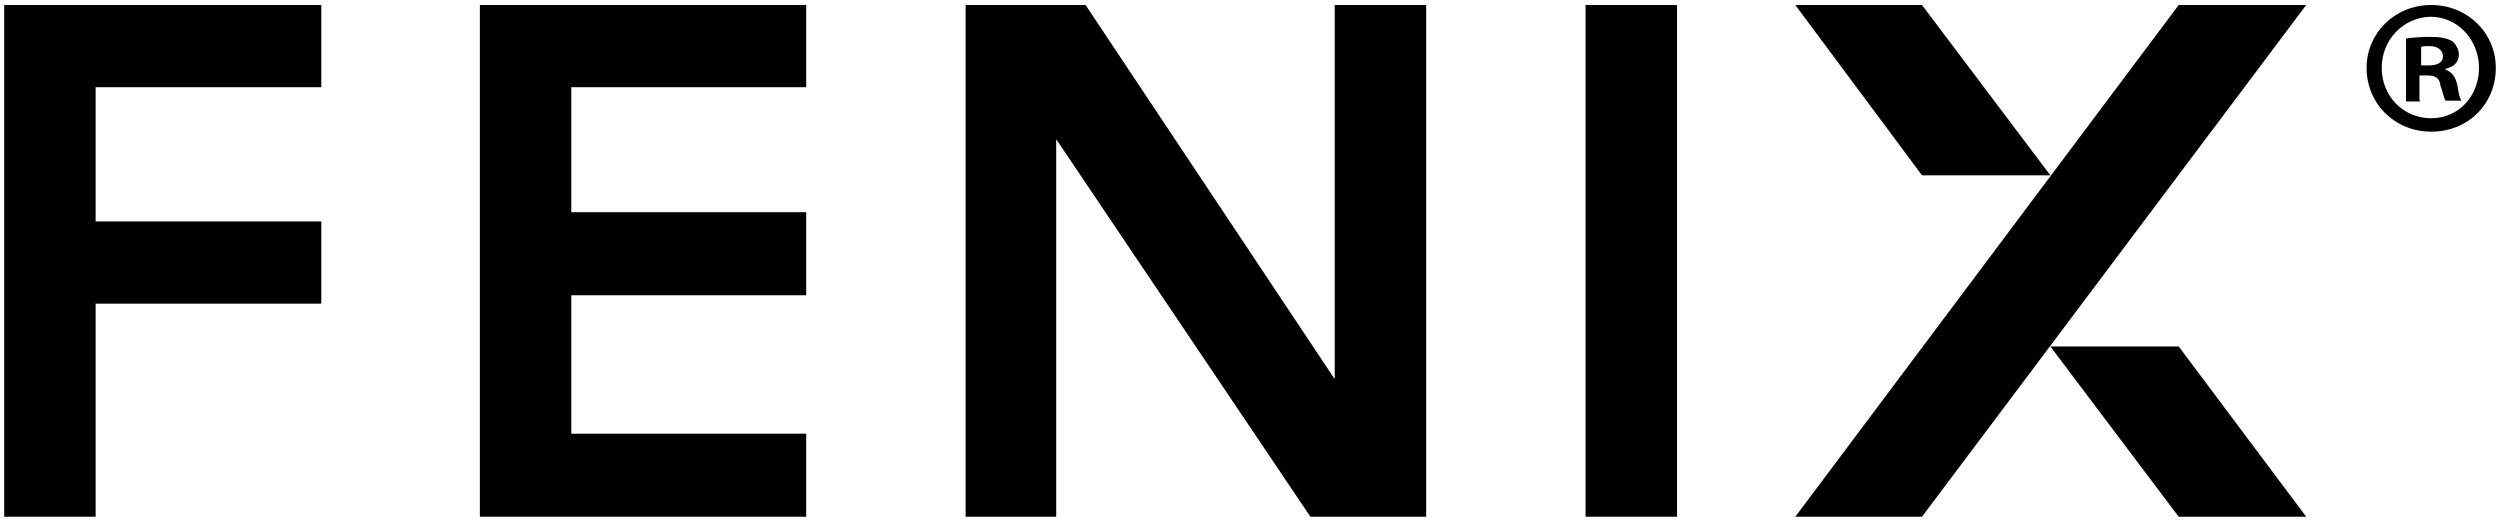<?xml version="1.0" encoding="utf-8"?>
<!DOCTYPE svg PUBLIC "-//W3C//DTD SVG 1.1//EN" "http://www.w3.org/Graphics/SVG/1.1/DTD/svg11.dtd">
<svg xmlns="http://www.w3.org/2000/svg" xmlns:xlink="http://www.w3.org/1999/xlink" version="1.1" id="Livello_1" x="0px" y="0px" viewBox="0 0 298 61" enable-background="new 0 0 298 61" xml:space="preserve" width="115" height="24">
<g>
	<g>
		<g>
			<g>
				<polygon fill="#000000" points="214,61 229.1,61 274.9,0 259.7,0     "/>
				<polygon fill="#000000" points="244.4,20.3 229.1,0 214,0 229.1,20.3     "/>
				<polygon fill="#000000" points="244.4,40.7 259.7,61 274.9,61 259.7,40.7     "/>
			</g>
			<polygon fill="#000000" points="0.5,61 11.4,61 11.4,35.6 38.3,35.6 38.3,25.8 11.4,25.8 11.4,9.8 38.3,9.8 38.3,0 0.5,0    "/>
			<polygon fill="#000000" points="57.2,61 96.1,61 96.1,51.1 68.1,51.1 68.1,34.6 96.1,34.6 96.1,24.7 68.1,24.7 68.1,9.8      96.1,9.8 96.1,0 57.2,0    "/>
			<rect x="189" fill="#000000" width="10.9" height="61"/>
			<polygon fill="#000000" points="159.1,44.6 129.4,0 115.1,0 115.1,61 125.9,61 125.9,16 156.2,61 170,61 170,0 159.1,0    "/>
		</g>
	</g>
	<g>
		<path fill="#000000" d="M297.5,7.5c0,4.3-3.3,7.6-7.7,7.6c-4.3,0-7.7-3.3-7.7-7.6c0-4.2,3.4-7.5,7.7-7.5    C294.1,0,297.5,3.3,297.5,7.5z M283.9,7.5c0,3.3,2.5,6,5.9,6c3.3,0,5.7-2.7,5.7-6s-2.5-6.1-5.8-6.1C286.4,1.5,283.9,4.2,283.9,7.5    z M288.5,11.5h-1.7V4c0.6-0.1,1.6-0.2,2.9-0.2c1.4,0,2,0.2,2.6,0.5c0.4,0.3,0.8,1,0.8,1.6c0,0.9-0.6,1.5-1.6,1.7v0.1    c0.8,0.3,1.2,0.9,1.4,1.8c0.2,1.2,0.3,1.6,0.5,1.9h-1.9c-0.2-0.3-0.3-1-0.6-1.8c-0.1-0.9-0.6-1.2-1.6-1.2h-0.9v3H288.5z     M288.6,7.2h0.9c1,0,1.7-0.3,1.7-1.1c0-0.6-0.5-1.2-1.6-1.2c-0.4,0-0.8,0-1,0.1V7.2z"/>
	</g>
</g>
</svg>
